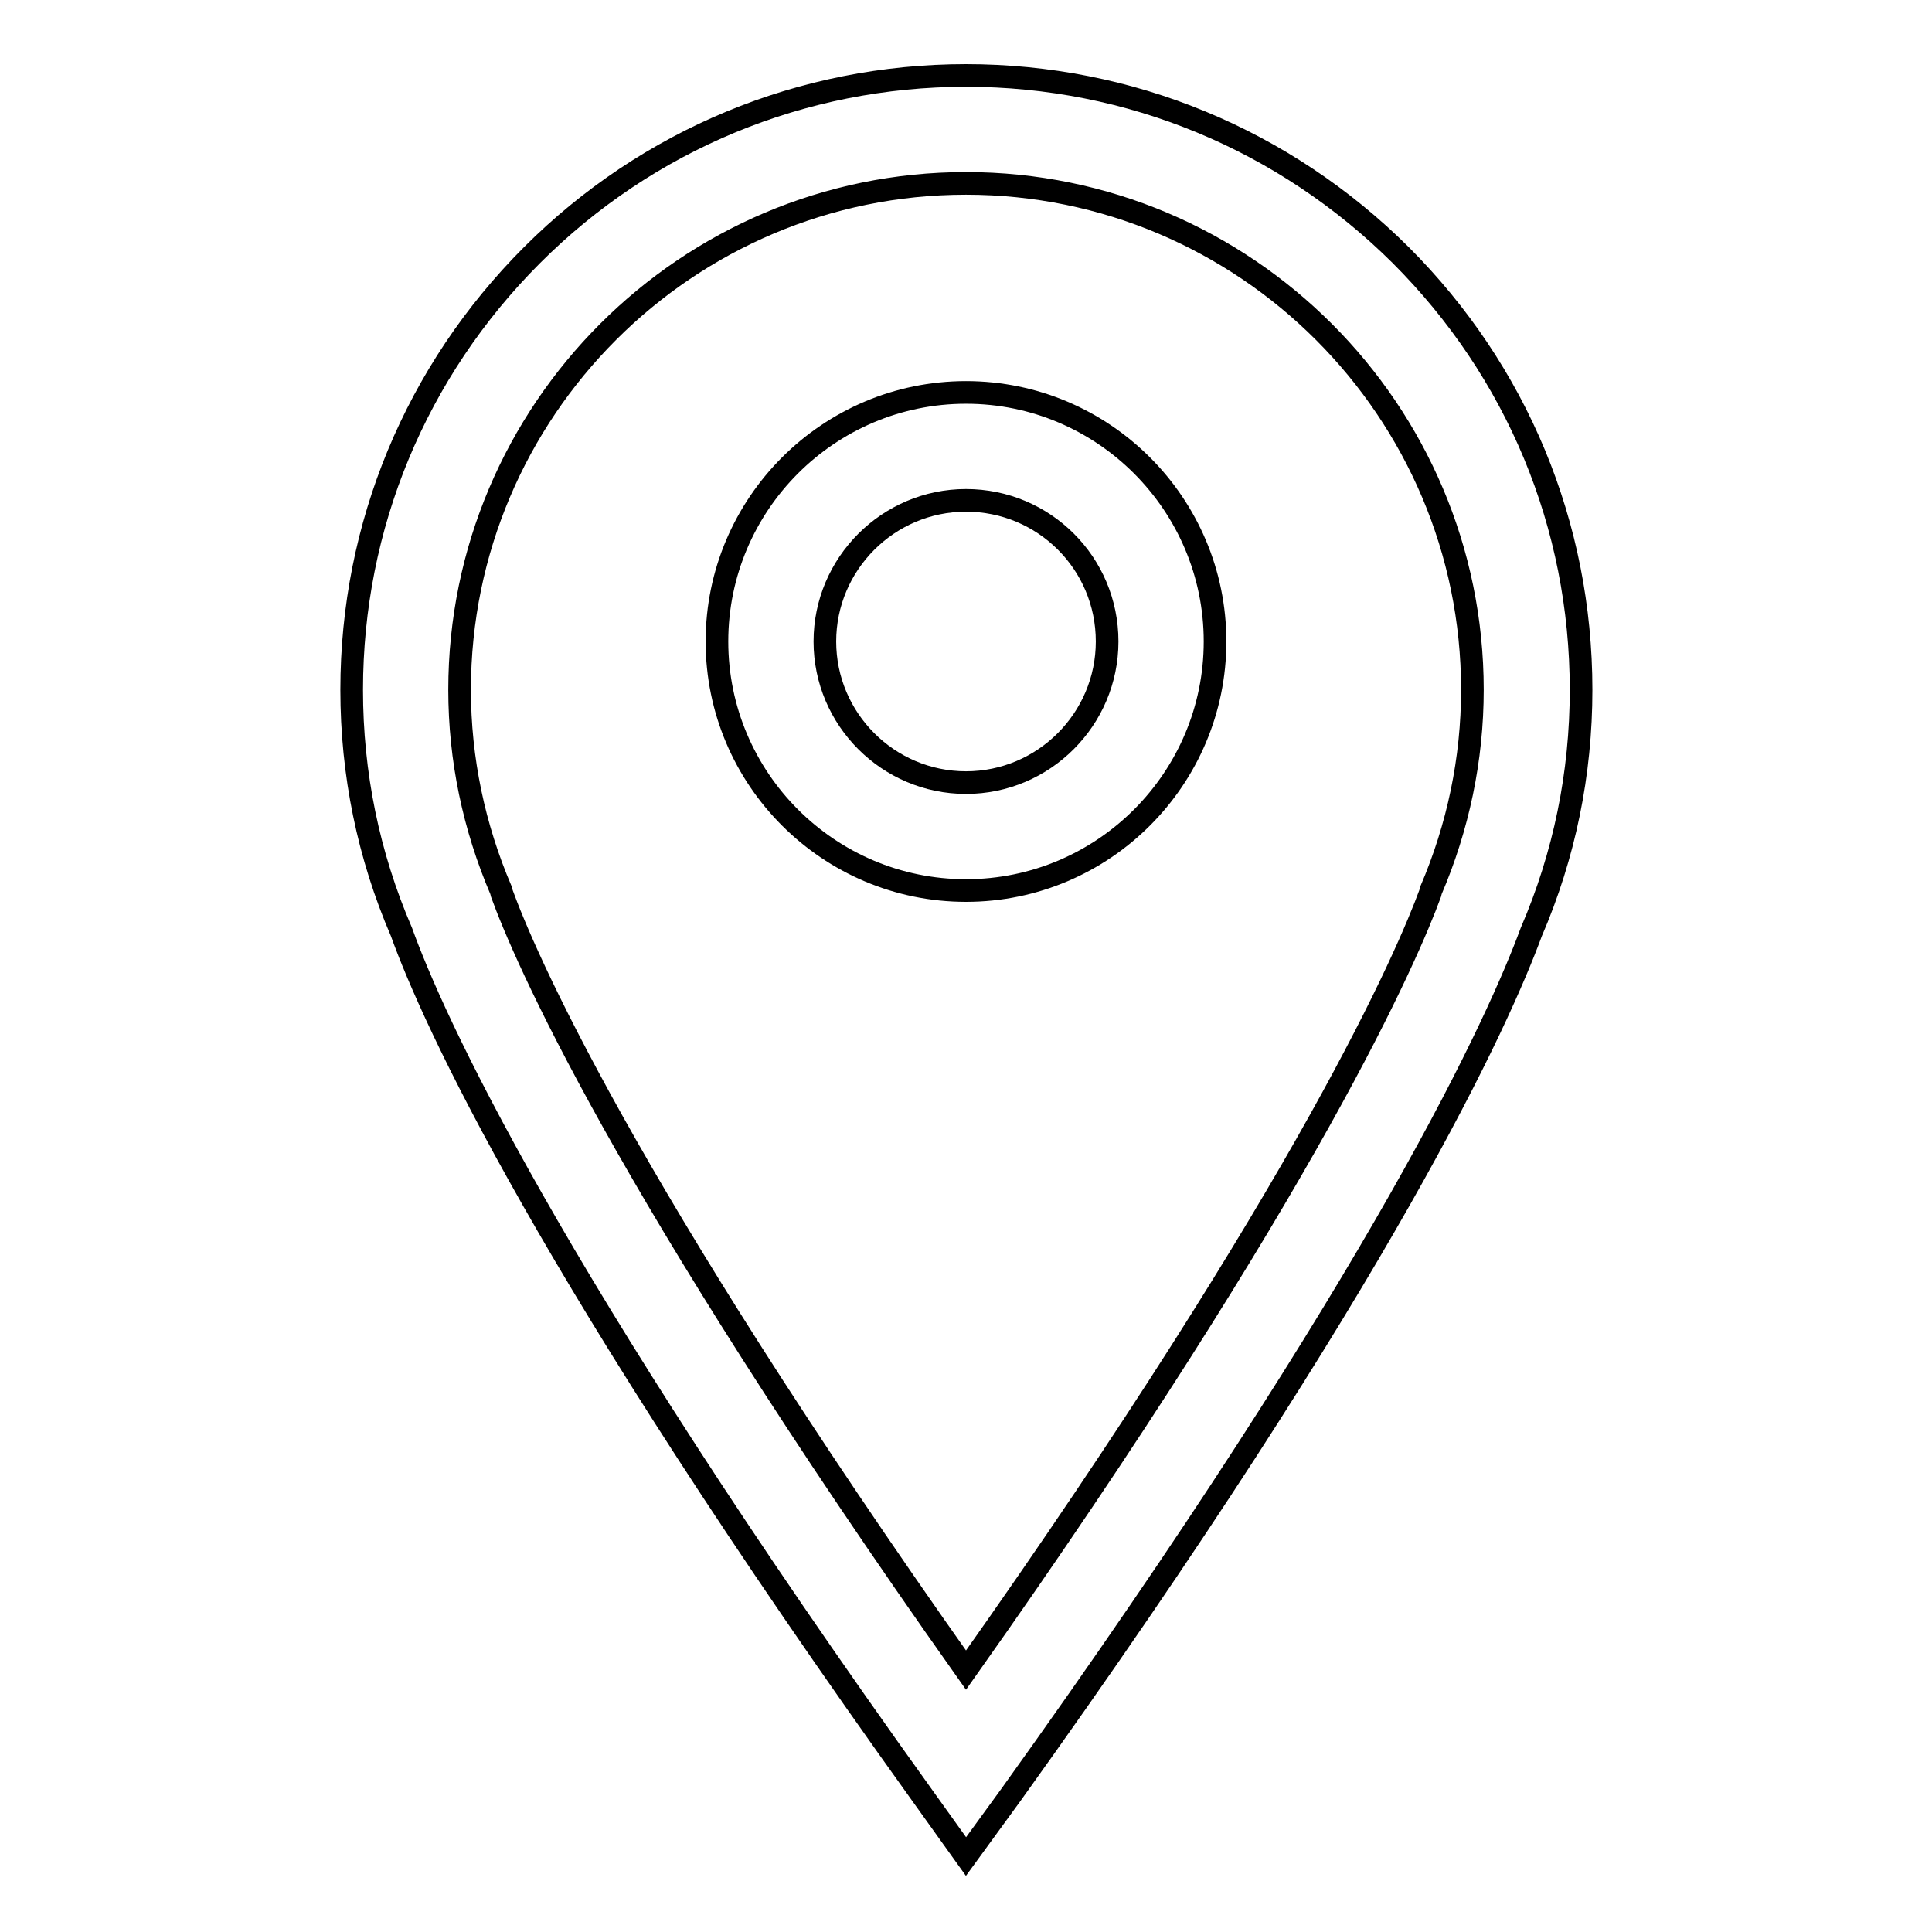 <?xml version="1.0" encoding="utf-8"?>
<!-- Svg Vector Icons : http://www.onlinewebfonts.com/icon -->
<!DOCTYPE svg PUBLIC "-//W3C//DTD SVG 1.1//EN" "http://www.w3.org/Graphics/SVG/1.1/DTD/svg11.dtd">
<svg version="1.1" xmlns="http://www.w3.org/2000/svg" xmlns:xlink="http://www.w3.org/1999/xlink" x="0px" y="0px" viewBox="0 0 256 256" enable-background="new 0 0 256 256" xml:space="preserve">
<g><g><path stroke-width="3" fill-opacity="0" stroke="#000000"  d="M128,246l-5.8-8.1c-49.8-69.4-64.9-103-69-114.4c-4.4-10.2-6.6-21-6.6-32.1c0-21.7,8.5-42.2,23.9-57.6C85.8,18.5,106.3,10,128,10c21.7,0,42.2,8.5,57.6,23.8c15.4,15.4,23.9,35.8,23.9,57.6c0,11.1-2.2,21.9-6.6,32.1c-4.2,11.4-19.2,45-69,114.4L128,246z M128,24.3c-37,0-67.1,30.1-67.1,67.1c0,9.2,1.9,18.2,5.5,26.6l0.1,0.4c2.9,8,15.8,38.3,61.5,102.9c45.7-64.6,58.6-95,61.5-102.9l0.1-0.4c3.6-8.4,5.5-17.4,5.5-26.6C195.1,54.4,165,24.3,128,24.3z"/><path stroke-width="3" fill-opacity="0" stroke="#000000"  d="M128,118c-18.2,0-33-14.8-33-33s14.8-33,33-33c18.2,0,33,14.8,33,33S146.2,118,128,118z M128,66.3c-10.3,0-18.7,8.4-18.7,18.7c0,10.3,8.4,18.7,18.7,18.7c10.3,0,18.7-8.4,18.7-18.7C146.7,74.6,138.3,66.3,128,66.3z"/></g></g>
</svg>